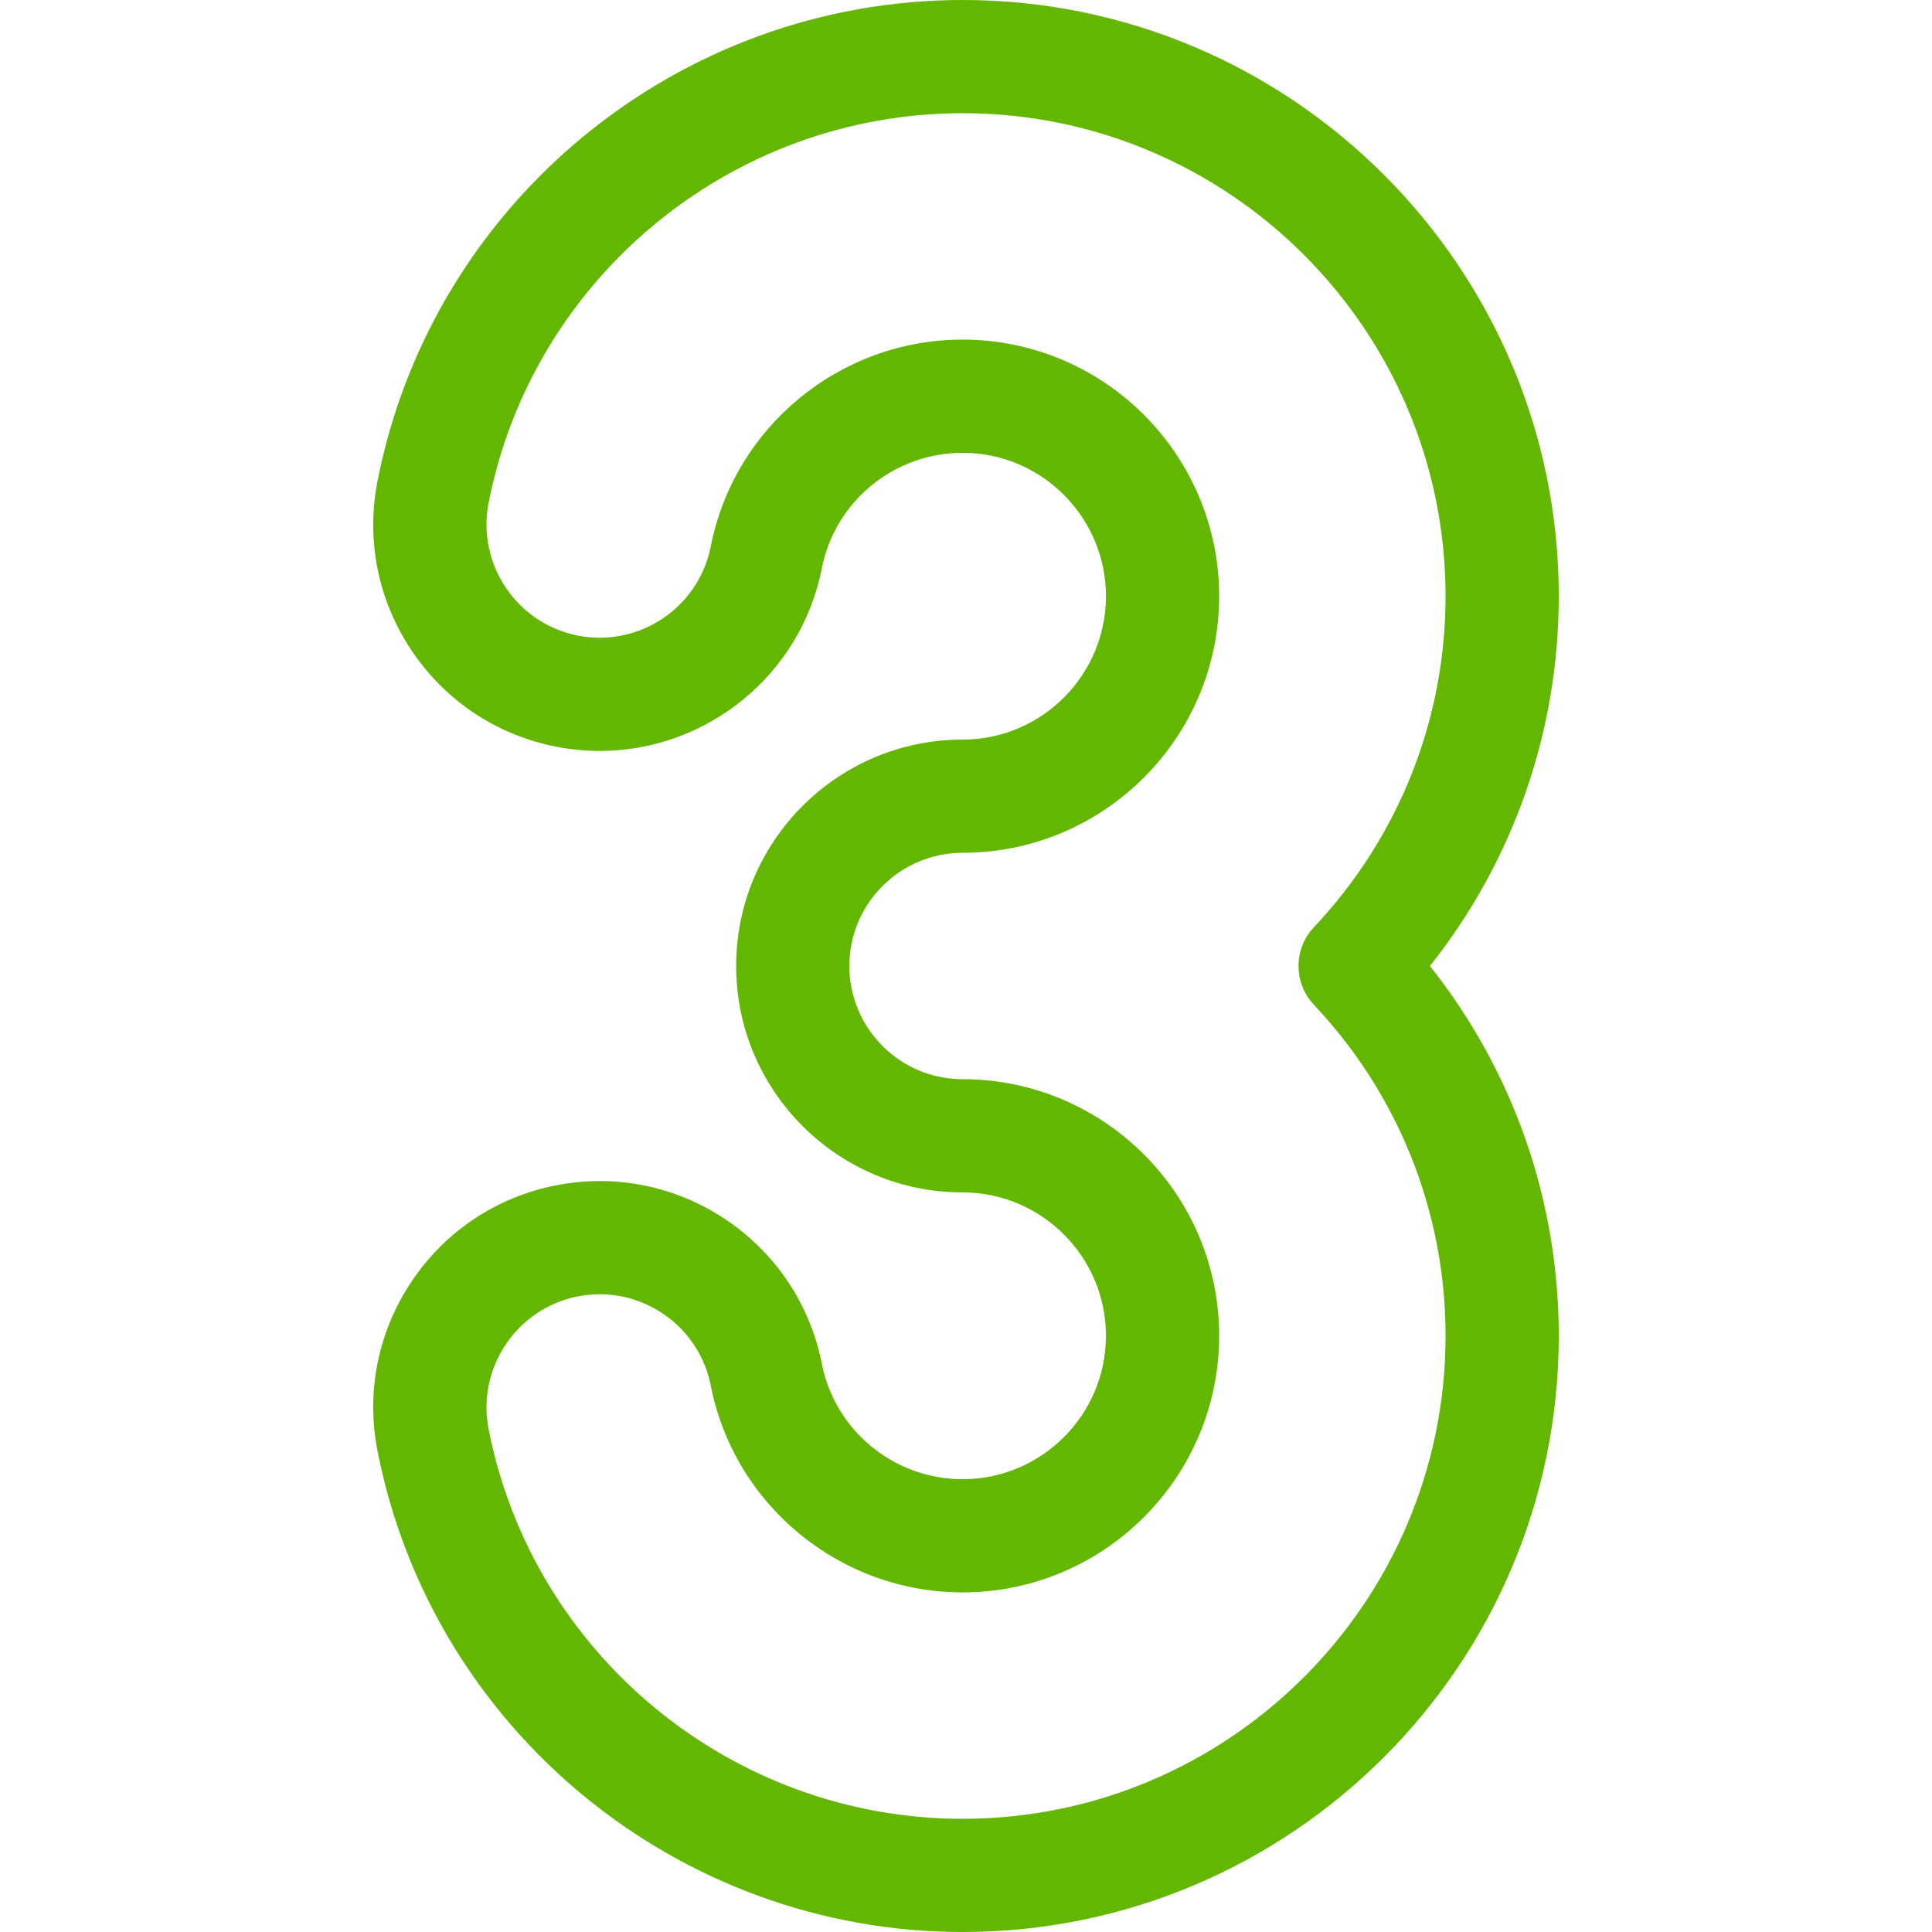 <svg xmlns="http://www.w3.org/2000/svg" version="1.1" xmlns:xlink="http://www.w3.org/1999/xlink" xmlns:svgjs="http://svgjs.com/svgjs" width="512" height="512" x="0" y="0" viewBox="0 0 512 512" style="enable-background:new 0 0 512 512" xml:space="preserve" class=""><g><g><path d="m255.089 512c-75.33 0-140.532-53.597-155.035-127.441-3.089-15.726.131-31.713 9.067-45.018 8.936-13.304 22.518-22.332 38.244-25.421 32.465-6.372 64.064 14.853 70.438 47.312 3.479 17.712 19.16 30.568 37.285 30.568 20.953 0 38-17.047 38-38s-17.047-38-38-38c-33.084 0-60-26.916-60-60s26.916-60 60-60c20.953 0 38-17.047 38-38s-17.047-38-38-38c-18.125 0-33.806 12.856-37.285 30.569-5.611 28.571-30.771 48.438-58.858 48.441-3.821 0-7.69-.367-11.578-1.131-15.729-3.089-29.311-12.117-38.246-25.421-8.937-13.305-12.156-29.292-9.067-45.018 14.503-73.843 79.705-127.44 155.035-127.44 87.121 0 158 70.879 158 158 0 35.829-12.036 70.146-34.143 98 22.106 27.854 34.143 62.171 34.143 98 0 87.121-70.879 158-158 158zm-96.153-169.007c-1.911 0-3.847.184-5.791.564-16.229 3.188-26.842 18.987-23.653 35.22 11.747 59.812 64.568 103.223 125.597 103.223 70.579 0 128-57.421 128-128 0-32.698-12.387-63.849-34.878-87.712-5.445-5.777-5.445-14.799 0-20.576 22.491-23.863 34.878-55.014 34.878-87.712 0-70.579-57.421-128-128-128-61.029 0-113.851 43.411-125.598 103.223-3.188 16.232 7.424 32.031 23.655 35.22 16.23 3.178 32.032-7.425 35.22-23.655 6.236-31.747 34.297-54.788 66.723-54.788 37.495 0 68 30.505 68 68s-30.505 68-68 68c-16.542 0-30 13.458-30 30s13.458 30 30 30c37.495 0 68 30.505 68 68s-30.505 68-68 68c-32.426 0-60.487-23.041-66.723-54.786-2.805-14.287-15.385-24.221-29.43-24.221z" fill="#63B700" data-original="#000000" class=""></path></g></g></svg>
